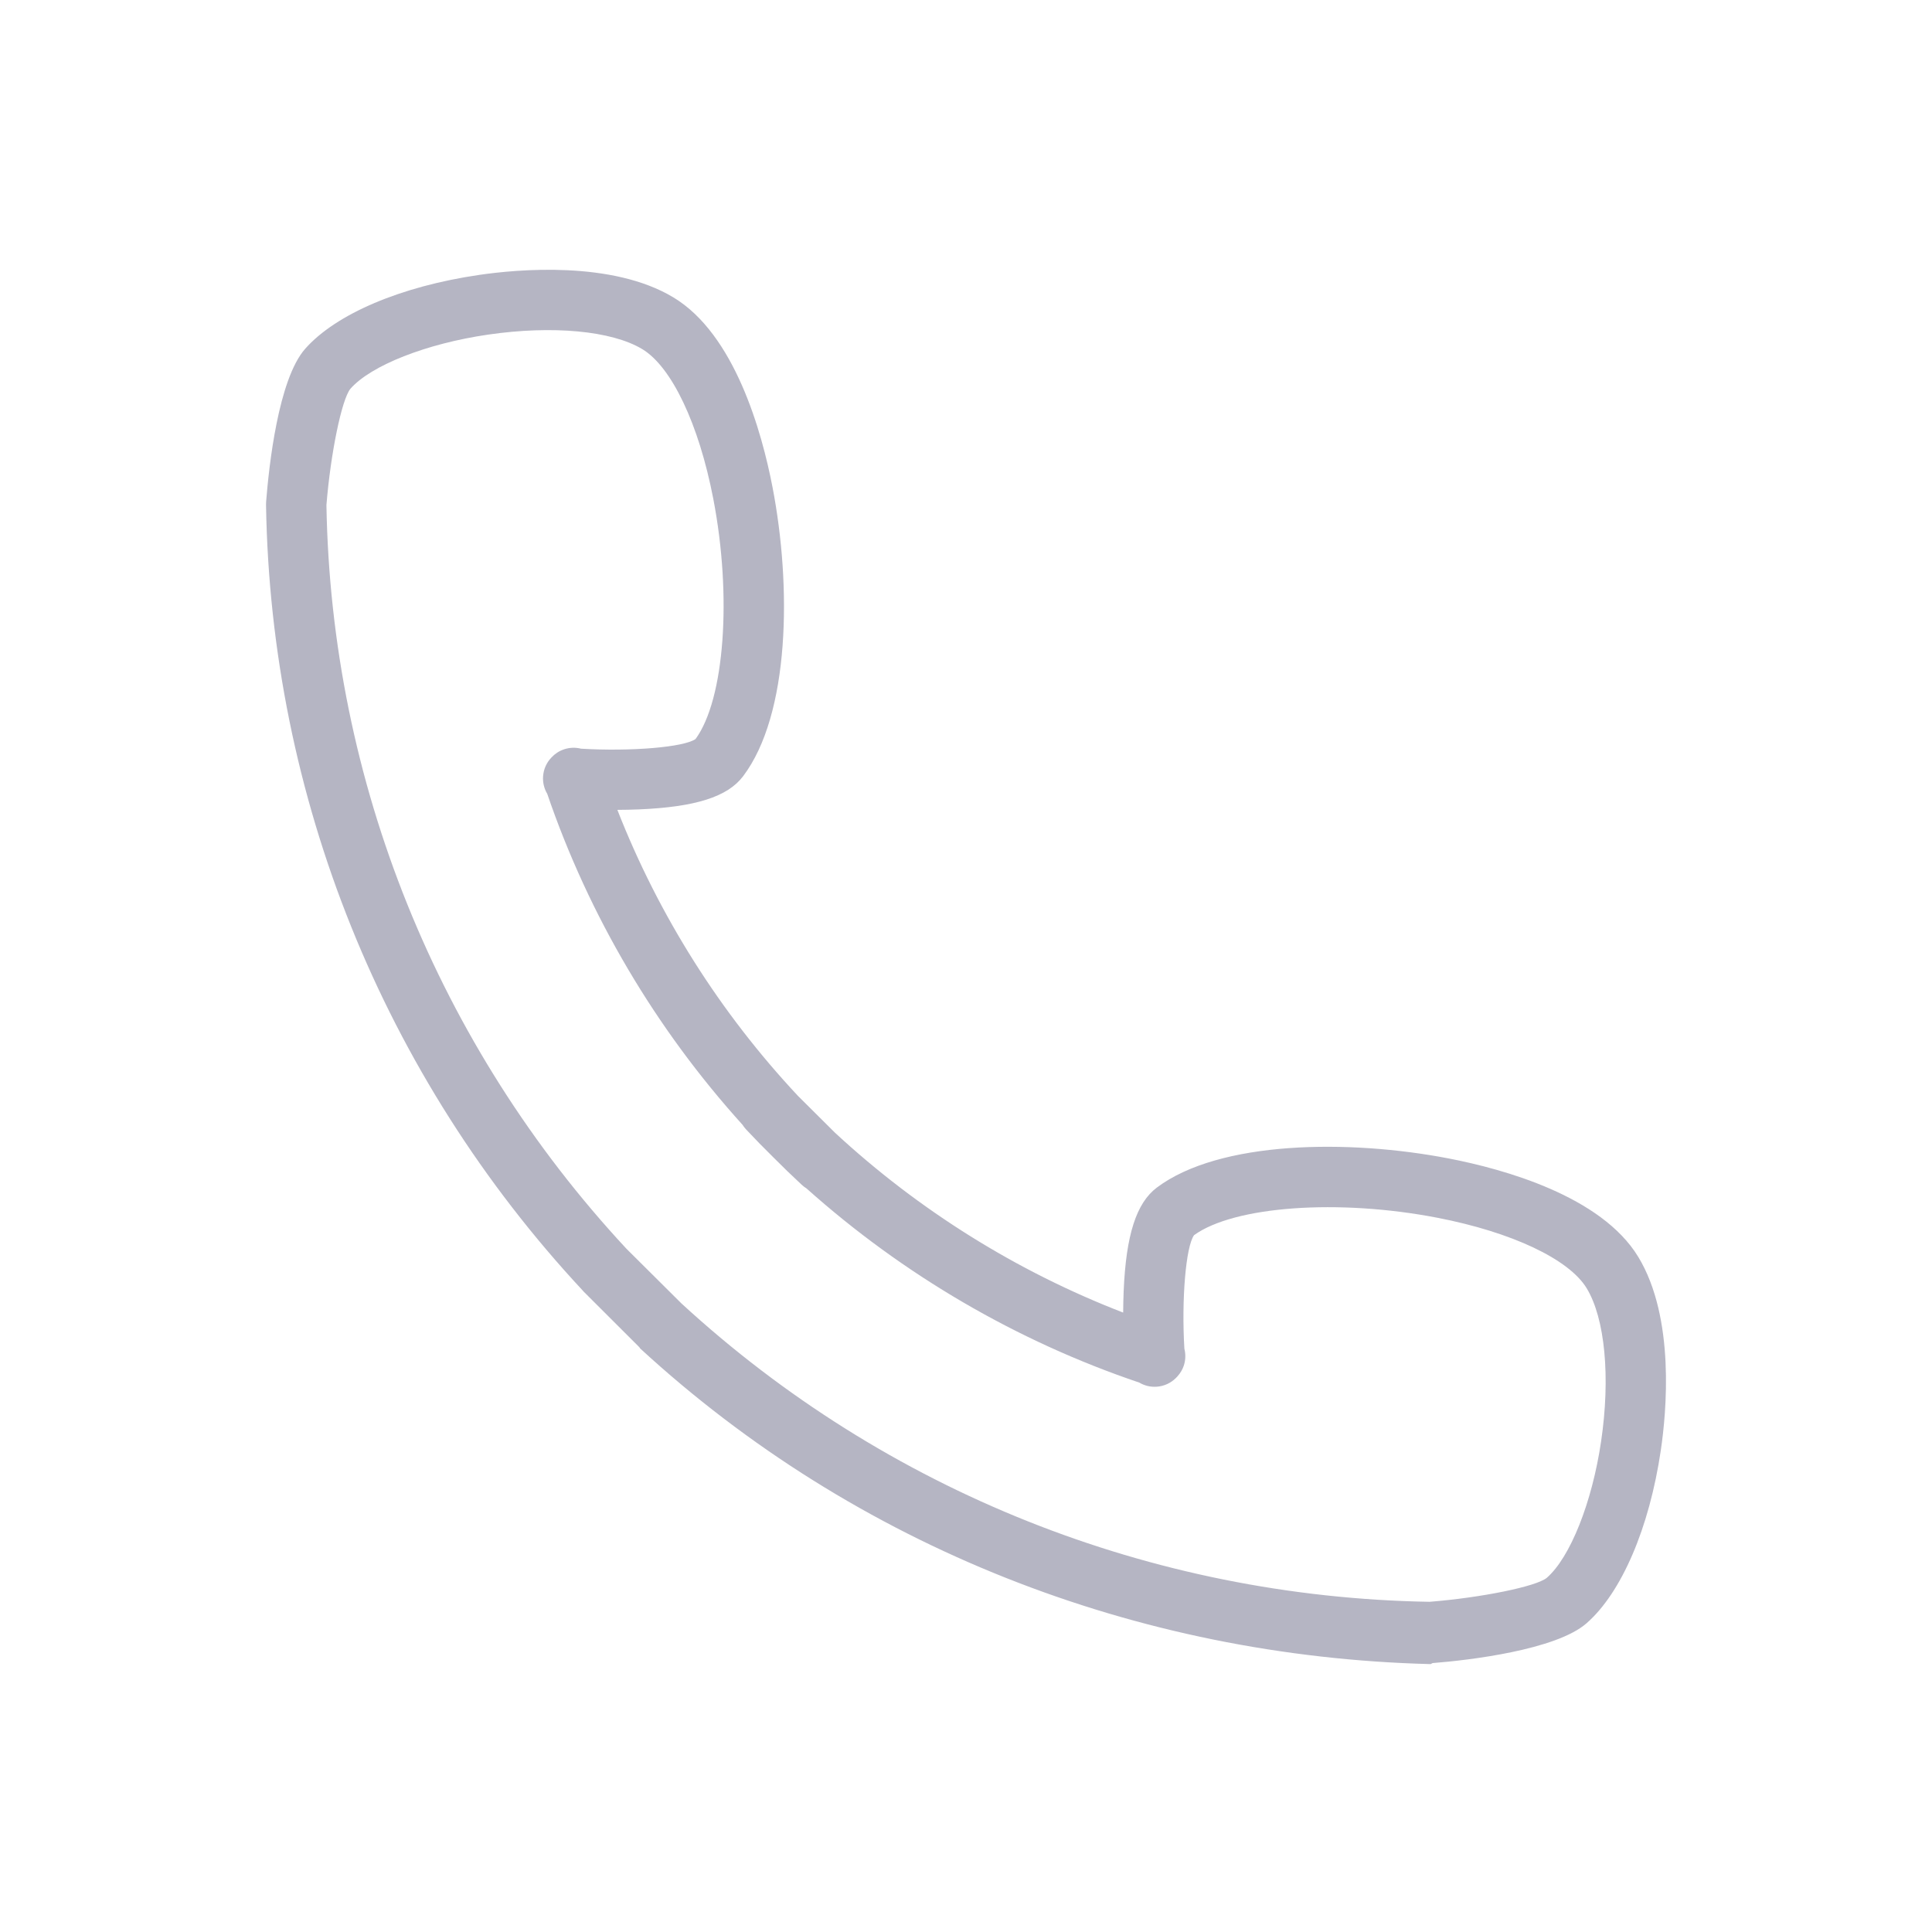 <?xml version="1.0" ?><!DOCTYPE svg  PUBLIC '-//W3C//DTD SVG 1.1//EN'  'http://www.w3.org/Graphics/SVG/1.1/DTD/svg11.dtd'><svg height="512px" style="enable-background:new 0 0 512 512;" version="1.1" viewBox="0 0 512 512" width="512px" xml:space="preserve" xmlns="http://www.w3.org/2000/svg" xmlns:xlink="http://www.w3.org/1999/xlink"><style type="text/css">
<![CDATA[
	.st0{display:inline;}
	.st1{fill:none;stroke:#000000;stroke-width:16;stroke-linecap:round;stroke-linejoin:round;stroke-miterlimit:10;}
	.st2{display:none;}
]]>
</style><g class="st2" id="layer"><g class="st0"><path class="st1" d="M305.989,359.513c0,0-2.375-32.569,5.408-38.409c23.362-17.522,100.801-8.773,115.922,16.14    c12.7,20.925,4.435,72.46-12.151,86.932c-6.96,6.073-36.078,8.325-36.078,8.325c-78.748-1.229-150.286-31.834-204.024-81.283    l-14.822-14.738c-49.729-53.436-80.506-124.57-81.743-202.875c0,0,2.264-28.956,8.371-35.876    c14.555-16.492,66.382-24.711,87.425-12.083c25.054,15.036,33.853,92.039,16.23,115.269c-5.872,7.74-38.626,5.378-38.626,5.378" fill="#B5B5C3"/><path class="st1" d="M306.12,359.39c-39.6-13.083-74.731-35.871-102.549-65.532l14.356,14.275    c-29.83-27.66-52.748-62.594-65.904-101.97" fill="#B5B5C3"/></g></g><g id="layer_copy"><path d="M434.158,333.092c-9.802-16.148-35.668-23.274-50.215-26.086c-26.549-5.13-60.764-4.74-77.348,7.698   c-5.459,4.097-8.178,12.563-8.813,27.452c-0.084,1.962-0.121,3.878-0.131,5.693c-28.178-10.883-54.189-27.118-76.389-47.683   l-9.749-9.694c-20.652-22.044-36.964-47.872-47.903-75.845c1.829-0.009,3.76-0.046,5.738-0.129   c14.942-0.631,23.439-3.33,27.551-8.75c12.455-16.417,12.906-50.315,7.828-76.626c-2.815-14.591-9.979-40.531-26.315-50.335   c-16.252-9.754-41.371-7.401-51.417-5.935c-20.725,3.021-37.967,10.344-46.124,19.586c-7.108,8.055-9.605,31.042-10.348,40.55   c-0.02,0.25-0.027,0.507-0.023,0.758c1.223,77.447,31.015,151.402,83.886,208.214c0.071,0.075,0.143,0.181,0.216,0.254   l14.822,14.801c0.073,0.073,0.147,0.271,0.224,0.339C226.771,409.916,301.107,439,378.965,441c0.041,0,0.083,0,0.124,0   c0.206,0,0.412-0.258,0.618-0.273c9.55-0.739,32.636-3.469,40.721-10.523c9.302-8.116,16.671-25.277,19.713-45.907   C441.615,374.294,443.984,349.282,434.158,333.092z M424.312,381.962c-2.391,16.212-8.179,30.754-14.396,36.179   c-2.787,2.297-17.248,5.247-31.076,6.354c-73.738-1.243-144.123-29.31-198.244-79.062l-14.6-14.519   c-50.022-53.803-78.239-123.763-79.489-197.06c1.105-13.715,4.063-28.065,6.364-30.833c5.469-6.196,20.111-11.958,36.436-14.338   c17.123-2.497,32.787-1.033,40.875,3.822c7.804,4.684,15.023,19.876,18.839,39.649c5.008,25.95,2.982,53.224-4.697,63.7   c-3.101,2.178-17.161,3.345-30.349,2.556c-1.432-0.361-2.979-0.337-4.484,0.165c-1.314,0.439-2.438,1.187-3.32,2.135   c-1.271,1.305-2.107,3.047-2.249,5.007c-0.122,1.689,0.293,3.291,1.096,4.646c11.06,32.332,28.753,62.276,51.766,87.73   c0.272,0.435,0.59,0.85,0.954,1.238c2.371,2.527,4.794,5.007,7.263,7.433c2.445,2.461,4.941,4.874,7.49,7.236   c0.391,0.362,0.808,0.678,1.244,0.947c25.59,22.873,55.694,40.465,88.193,51.458c1.354,0.8,2.954,1.213,4.643,1.086   c1.973-0.143,3.724-0.994,5.03-2.282c0.134-0.126,0.254-0.264,0.38-0.399c0.034-0.039,0.069-0.078,0.104-0.118   c0.705-0.792,1.28-1.72,1.634-2.791c0.497-1.503,0.517-3.045,0.153-4.473c-0.787-13.079,0.378-27.013,2.556-30.091   c10.622-7.701,38.23-9.693,64.483-4.62c19.729,3.813,34.894,10.97,39.572,18.678C425.351,349.417,426.818,364.962,424.312,381.962z   " fill="#B5B5C3"/></g></svg>